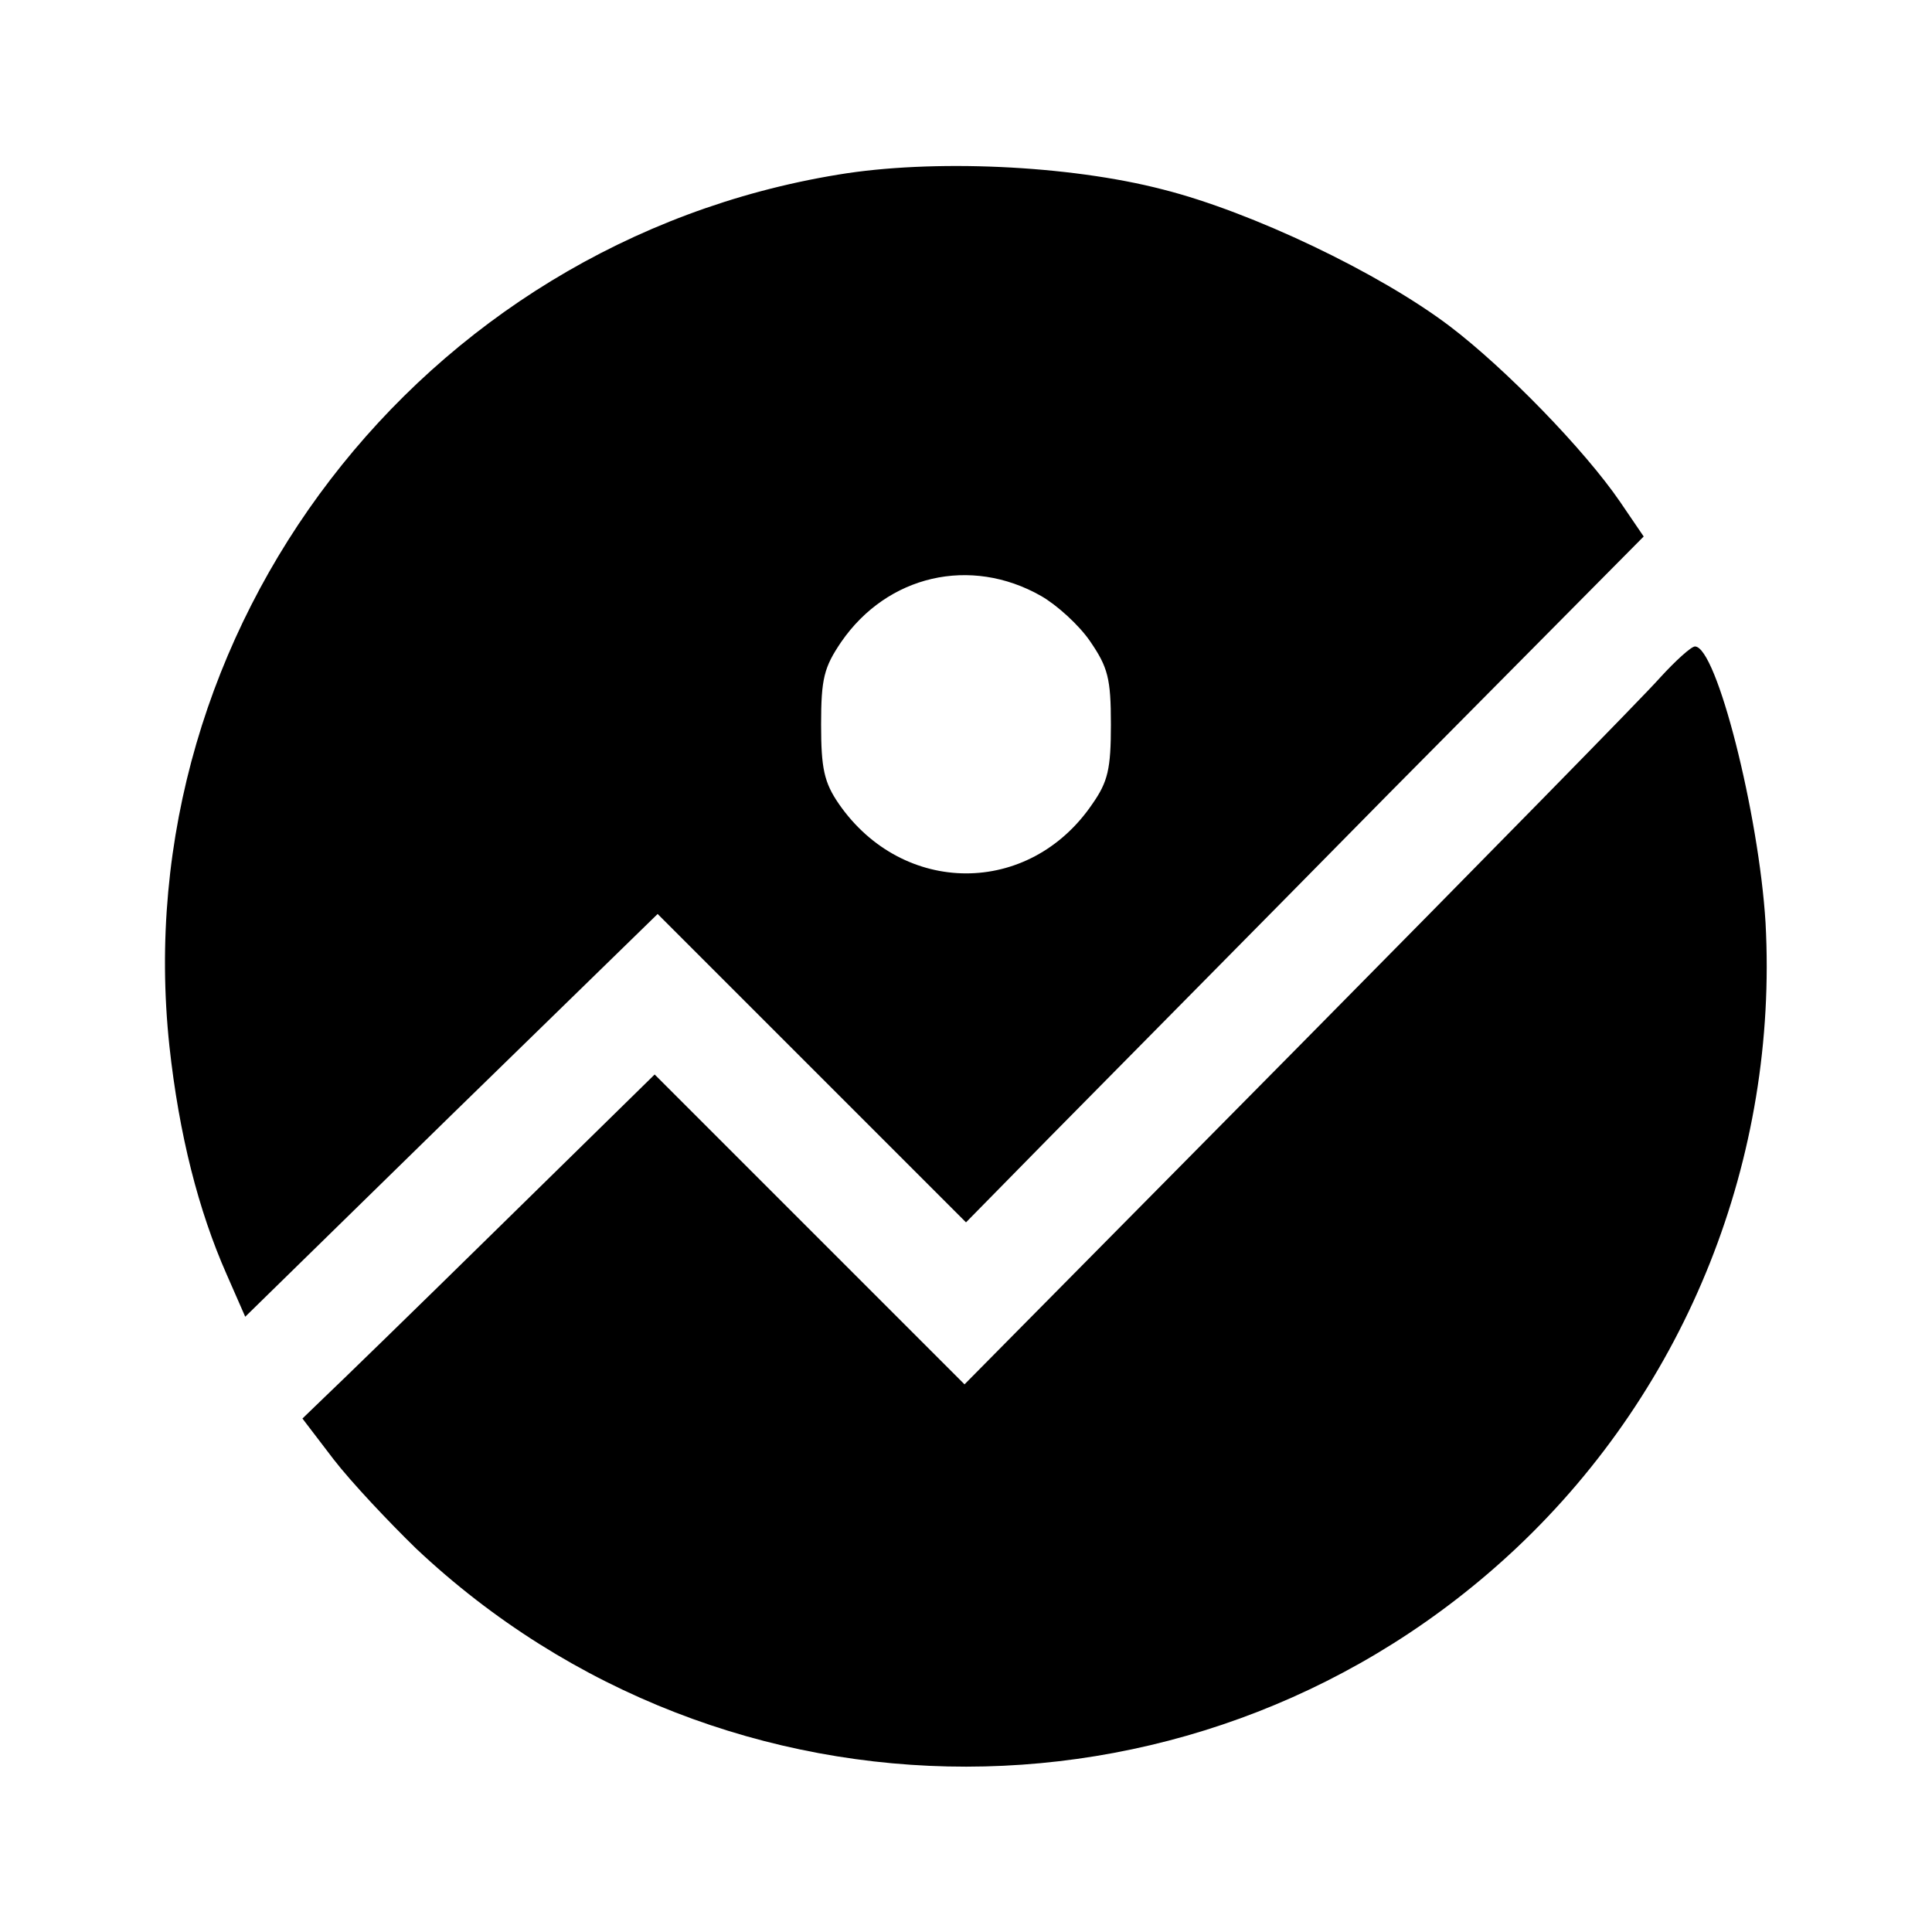 <?xml version="1.0" standalone="no"?>
<!DOCTYPE svg PUBLIC "-//W3C//DTD SVG 20010904//EN"
 "http://www.w3.org/TR/2001/REC-SVG-20010904/DTD/svg10.dtd">
<svg version="1.0" xmlns="http://www.w3.org/2000/svg"
 width="260pt" height="260pt" viewBox="0 0 260 260"
 preserveAspectRatio="xMidYMid meet">
<g transform="translate(0,260) scale(0.1,-0.1)"
fill="#000000" stroke="none">
<path d="M1128 2365 c-562 -92 -960 -611 -900 -1173 13 -119 39 -221 77 -307
l25 -57 277 271 278 271 208 -208 207 -207 113 115 c62 63 268 271 456 462
l343 346 -32 47 c-48 70 -154 179 -229 236 -95 72 -267 154 -386 184 -127 33
-311 41 -437 20z m273 -567 c21 -12 51 -39 66 -61 24 -35 28 -50 28 -112 0
-60 -4 -77 -25 -107 -85 -125 -255 -124 -341 0 -20 29 -24 48 -24 107 0 62 4
77 27 111 62 90 174 116 269 62z"/>
<path d="M2234 1688 c-21 -24 -240 -247 -487 -497 l-449 -454 -208 208 -209
209 -208 -204 c-114 -112 -221 -216 -237 -231 l-29 -28 42 -55 c24 -31 74 -84
111 -120 416 -392 1065 -391 1481 1 230 217 352 525 335 841 -9 147 -66 372
-95 372 -5 0 -26 -19 -47 -42z"/>
</g>
</svg>
